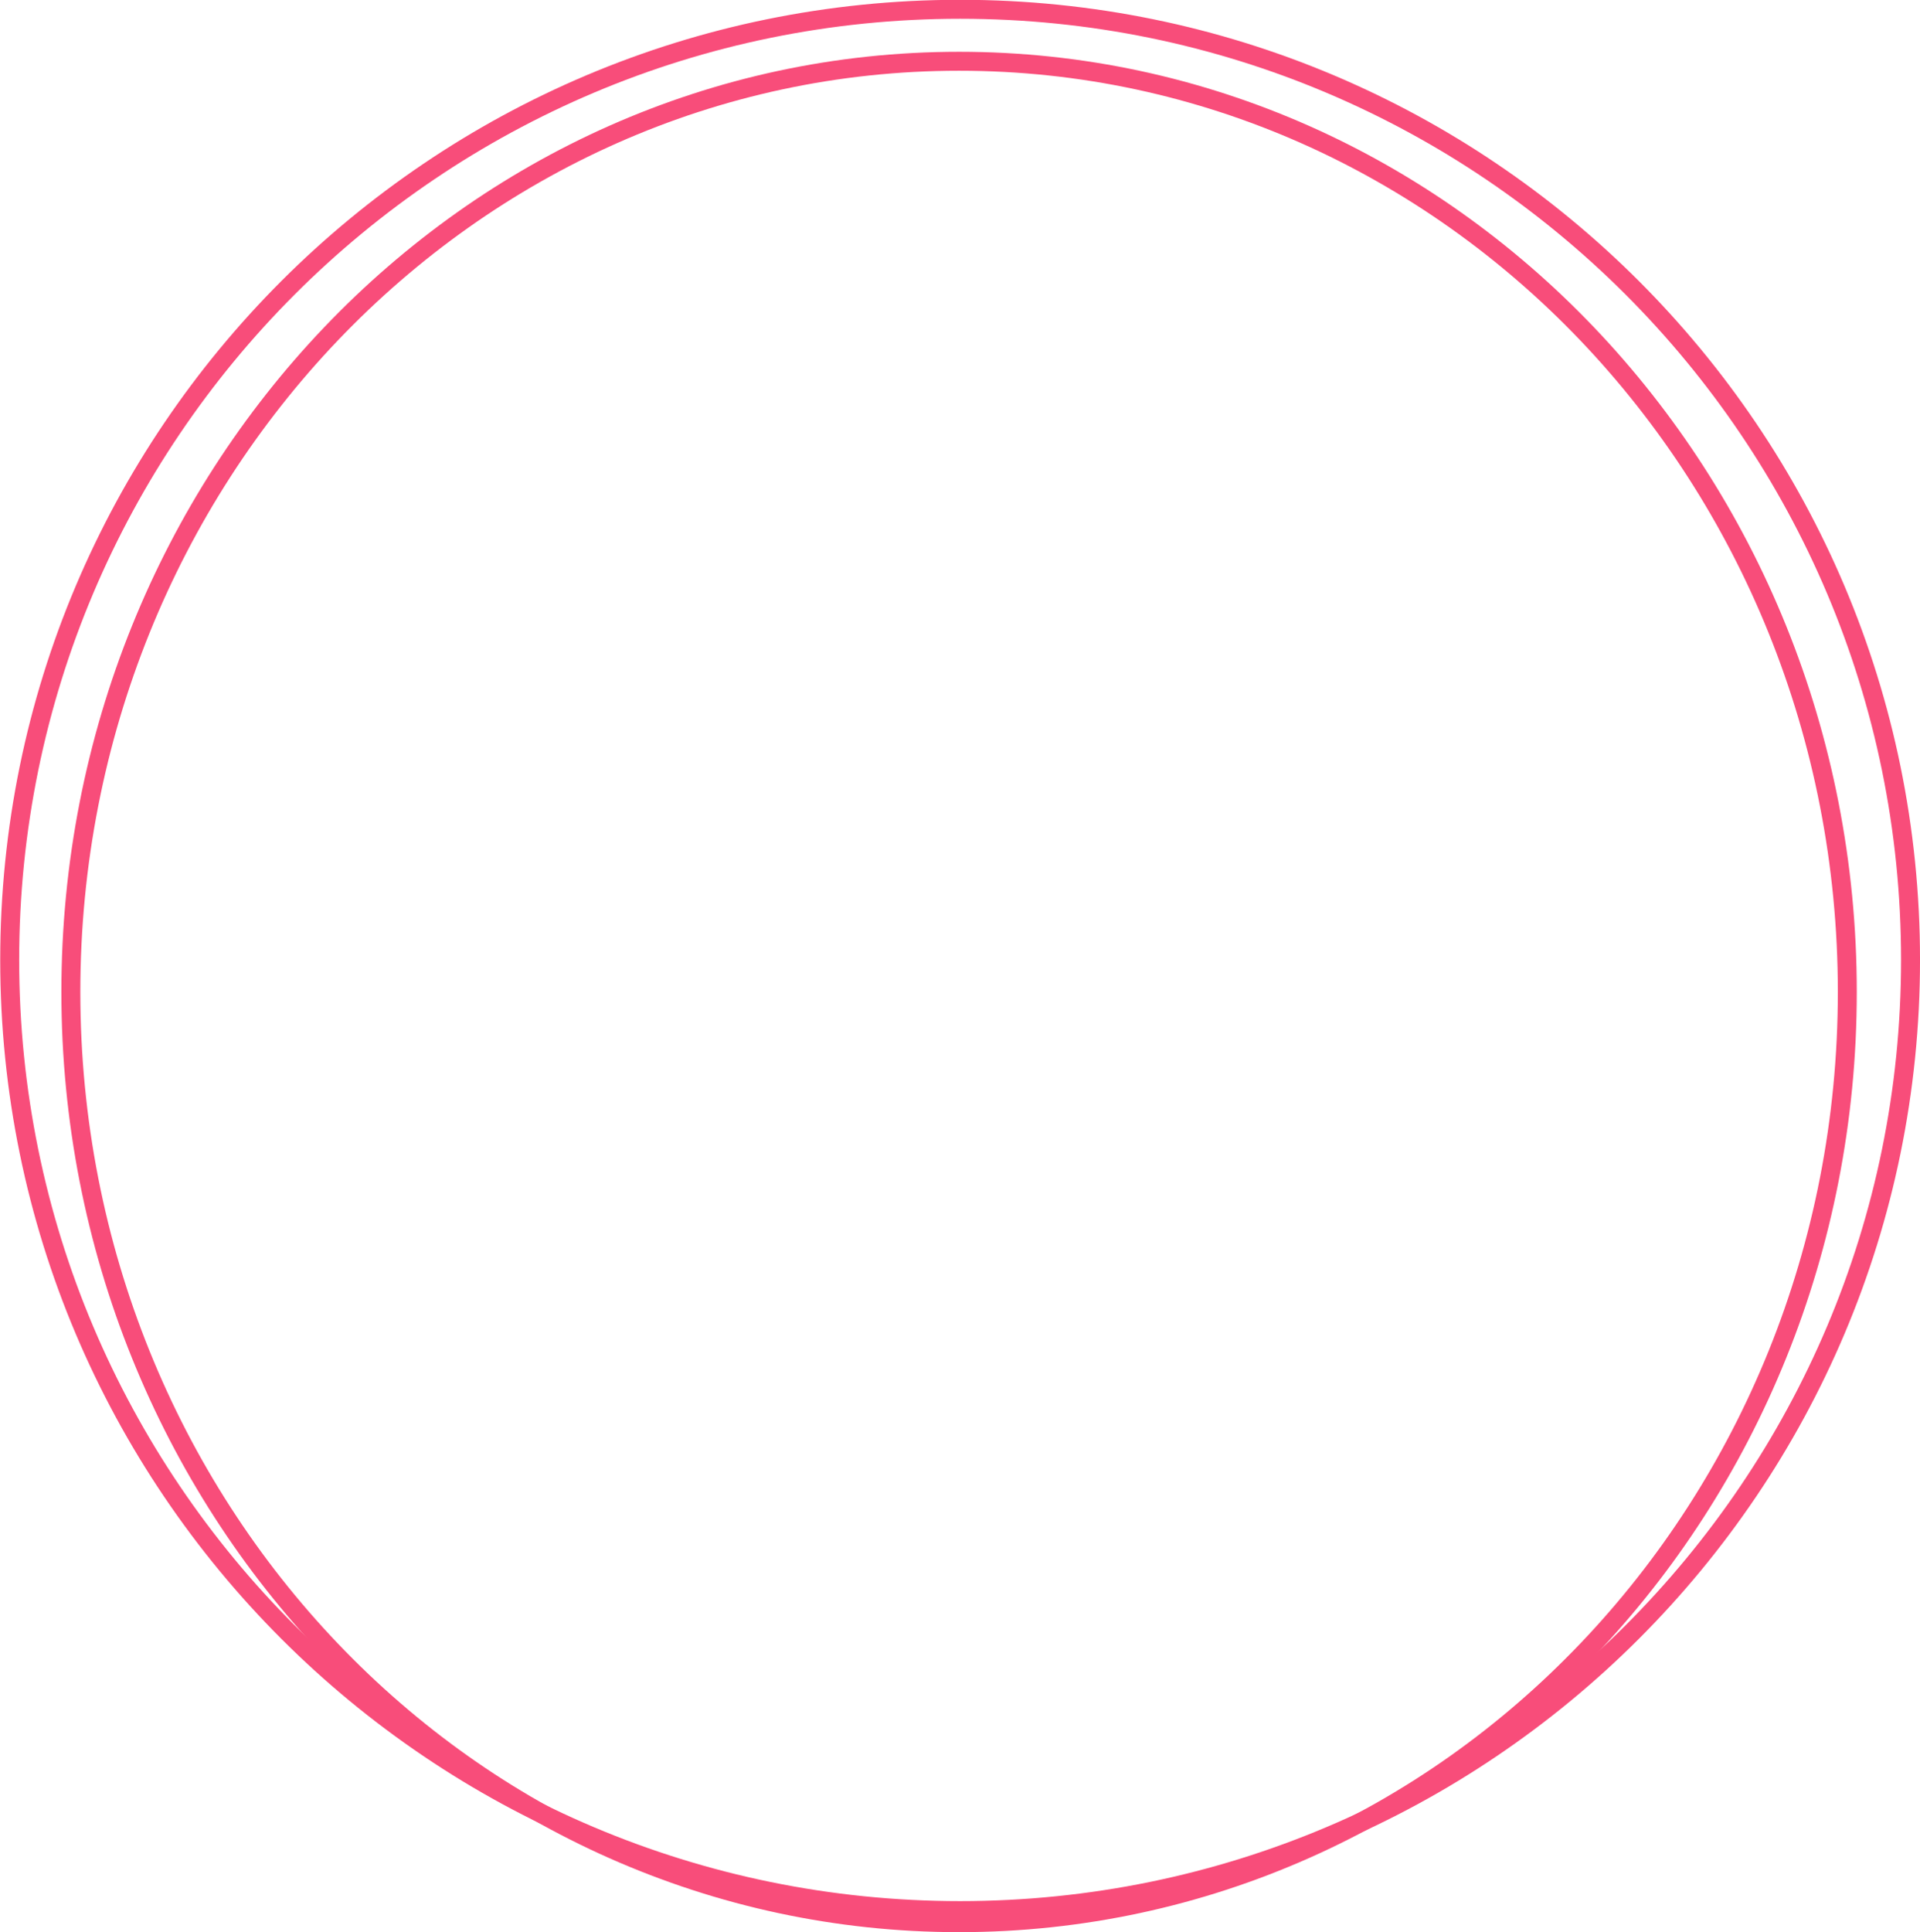 <?xml version="1.0" encoding="UTF-8" standalone="no"?><svg xmlns="http://www.w3.org/2000/svg" xmlns:xlink="http://www.w3.org/1999/xlink" fill="#000000" height="359.2" preserveAspectRatio="xMidYMid meet" version="1" viewBox="462.9 206.2 357.0 359.2" width="357" zoomAndPan="magnify"><g fill="#f84d7a"><g id="change1_1"><path d="M819.903,384.644L819.903,384.644C819.903,483.216,739.994,563.124,641.422,563.124L641.422,563.124C542.85,563.124,462.941,483.216,462.941,384.644L462.941,384.644C462.941,286.072,542.85,206.163,641.422,206.163L641.422,206.163C739.994,206.163,819.903,286.072,819.903,384.644L819.903,384.644 M816.378,384.644L816.378,384.644C816.378,288.018,738.047,209.688,641.422,209.688L641.422,209.688C544.796,209.688,466.466,288.018,466.466,384.644L466.466,384.644C466.466,481.269,544.796,559.6,641.422,559.6L641.422,559.6C738.047,559.6,816.378,481.269,816.378,384.644 Z"/></g><g id="change1_2"><path d="M808.147,390.599L808.147,390.599C808.147,487.045,733.492,565.372,641.23,565.372L641.23,565.372C548.968,565.372,474.312,487.045,474.312,390.599L474.312,390.599C474.312,294.152,548.968,215.826,641.23,215.826L641.23,215.826C733.492,215.826,808.147,294.152,808.147,390.599L808.147,390.599 M804.623,390.599L804.623,390.599C804.623,295.943,731.393,219.35,641.23,219.35L641.23,219.35C551.067,219.35,477.837,295.943,477.837,390.599L477.837,390.599C477.837,485.255,551.067,561.848,641.23,561.848L641.23,561.848C731.393,561.848,804.623,485.255,804.623,390.599 Z"/></g></g></svg>